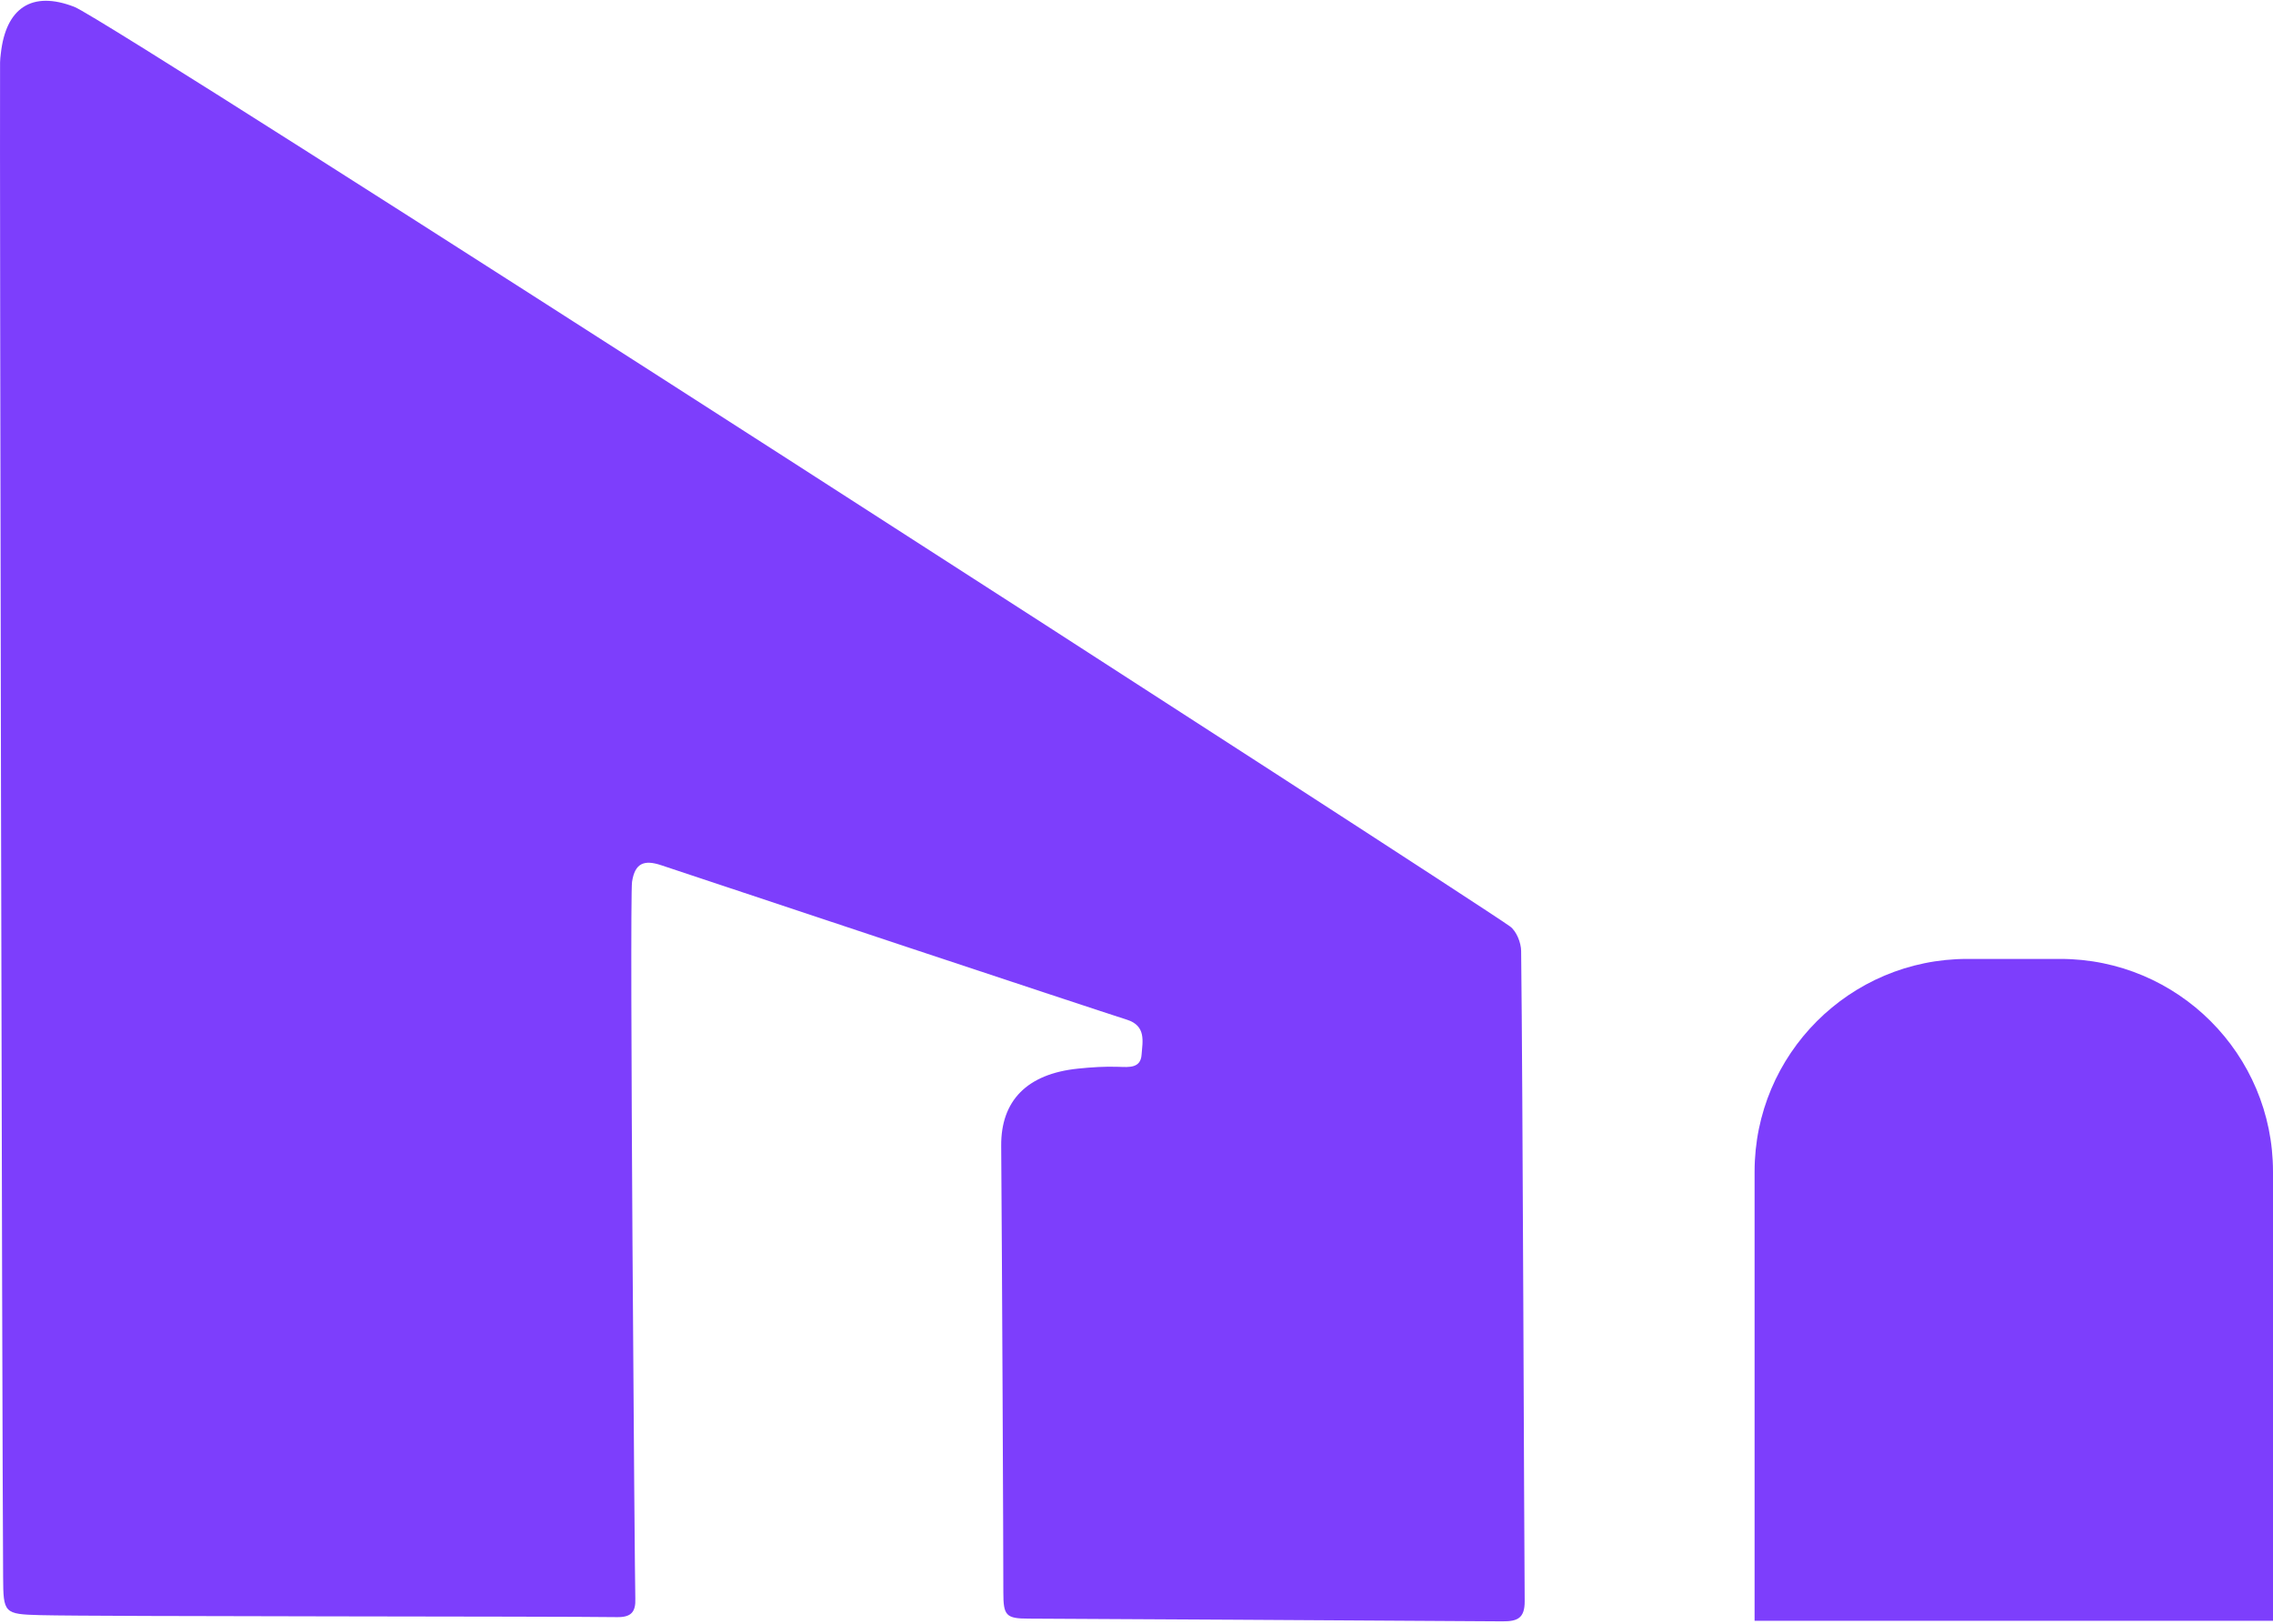 <?xml version="1.0" encoding="UTF-8"?> <svg xmlns="http://www.w3.org/2000/svg" width="501" height="358" viewBox="0 0 501 358" fill="none"> <path d="M0.014 13.75C0.016 13.102 0.108 12.452 0.181 11.806C1.275 1.835 6.95 -2.16 16.402 1.519C24.594 4.708 322.986 197.149 332.807 204.158C334.23 205.174 335.258 207.726 335.279 209.581C335.649 240.161 335.917 335.671 336.061 352.845C336.094 356.651 334.473 357.351 331.15 357.33C308.521 357.188 231.131 356.726 226.755 356.729C221.723 356.731 221.144 356.078 221.151 350.886C221.162 342.951 220.87 277.383 220.677 252.536C220.601 242.579 226.368 236.671 237.584 235.516C240.551 235.21 243.553 235.01 246.528 235.118C248.891 235.205 251.401 235.443 251.618 232.469C251.828 229.575 252.695 226.092 248.392 224.734C241.588 222.587 159.747 195.374 145.736 190.685C141.897 189.4 139.936 190.289 139.314 194.333C138.723 198.165 139.908 349.036 140.033 352.279C140.148 355.251 139.137 356.446 135.996 356.401C122.869 356.203 22.004 356.293 8.885 355.963C0.839 355.76 0.737 355.515 0.688 347.544C0.457 311.103 -0.094 37.69 0.014 13.75Z" fill="#7D3EFC"></path> <path d="M501 357.204C386.735 357.204 386.735 357.204 386.735 357.204V258.223C386.735 232.327 407.726 211.336 433.62 211.336C454.113 211.336 454.113 211.336 454.113 211.336C480.009 211.336 501 232.327 501 258.223C501 357.204 501 357.204 501 357.204Z" fill="#7D3EFC"></path> </svg> 